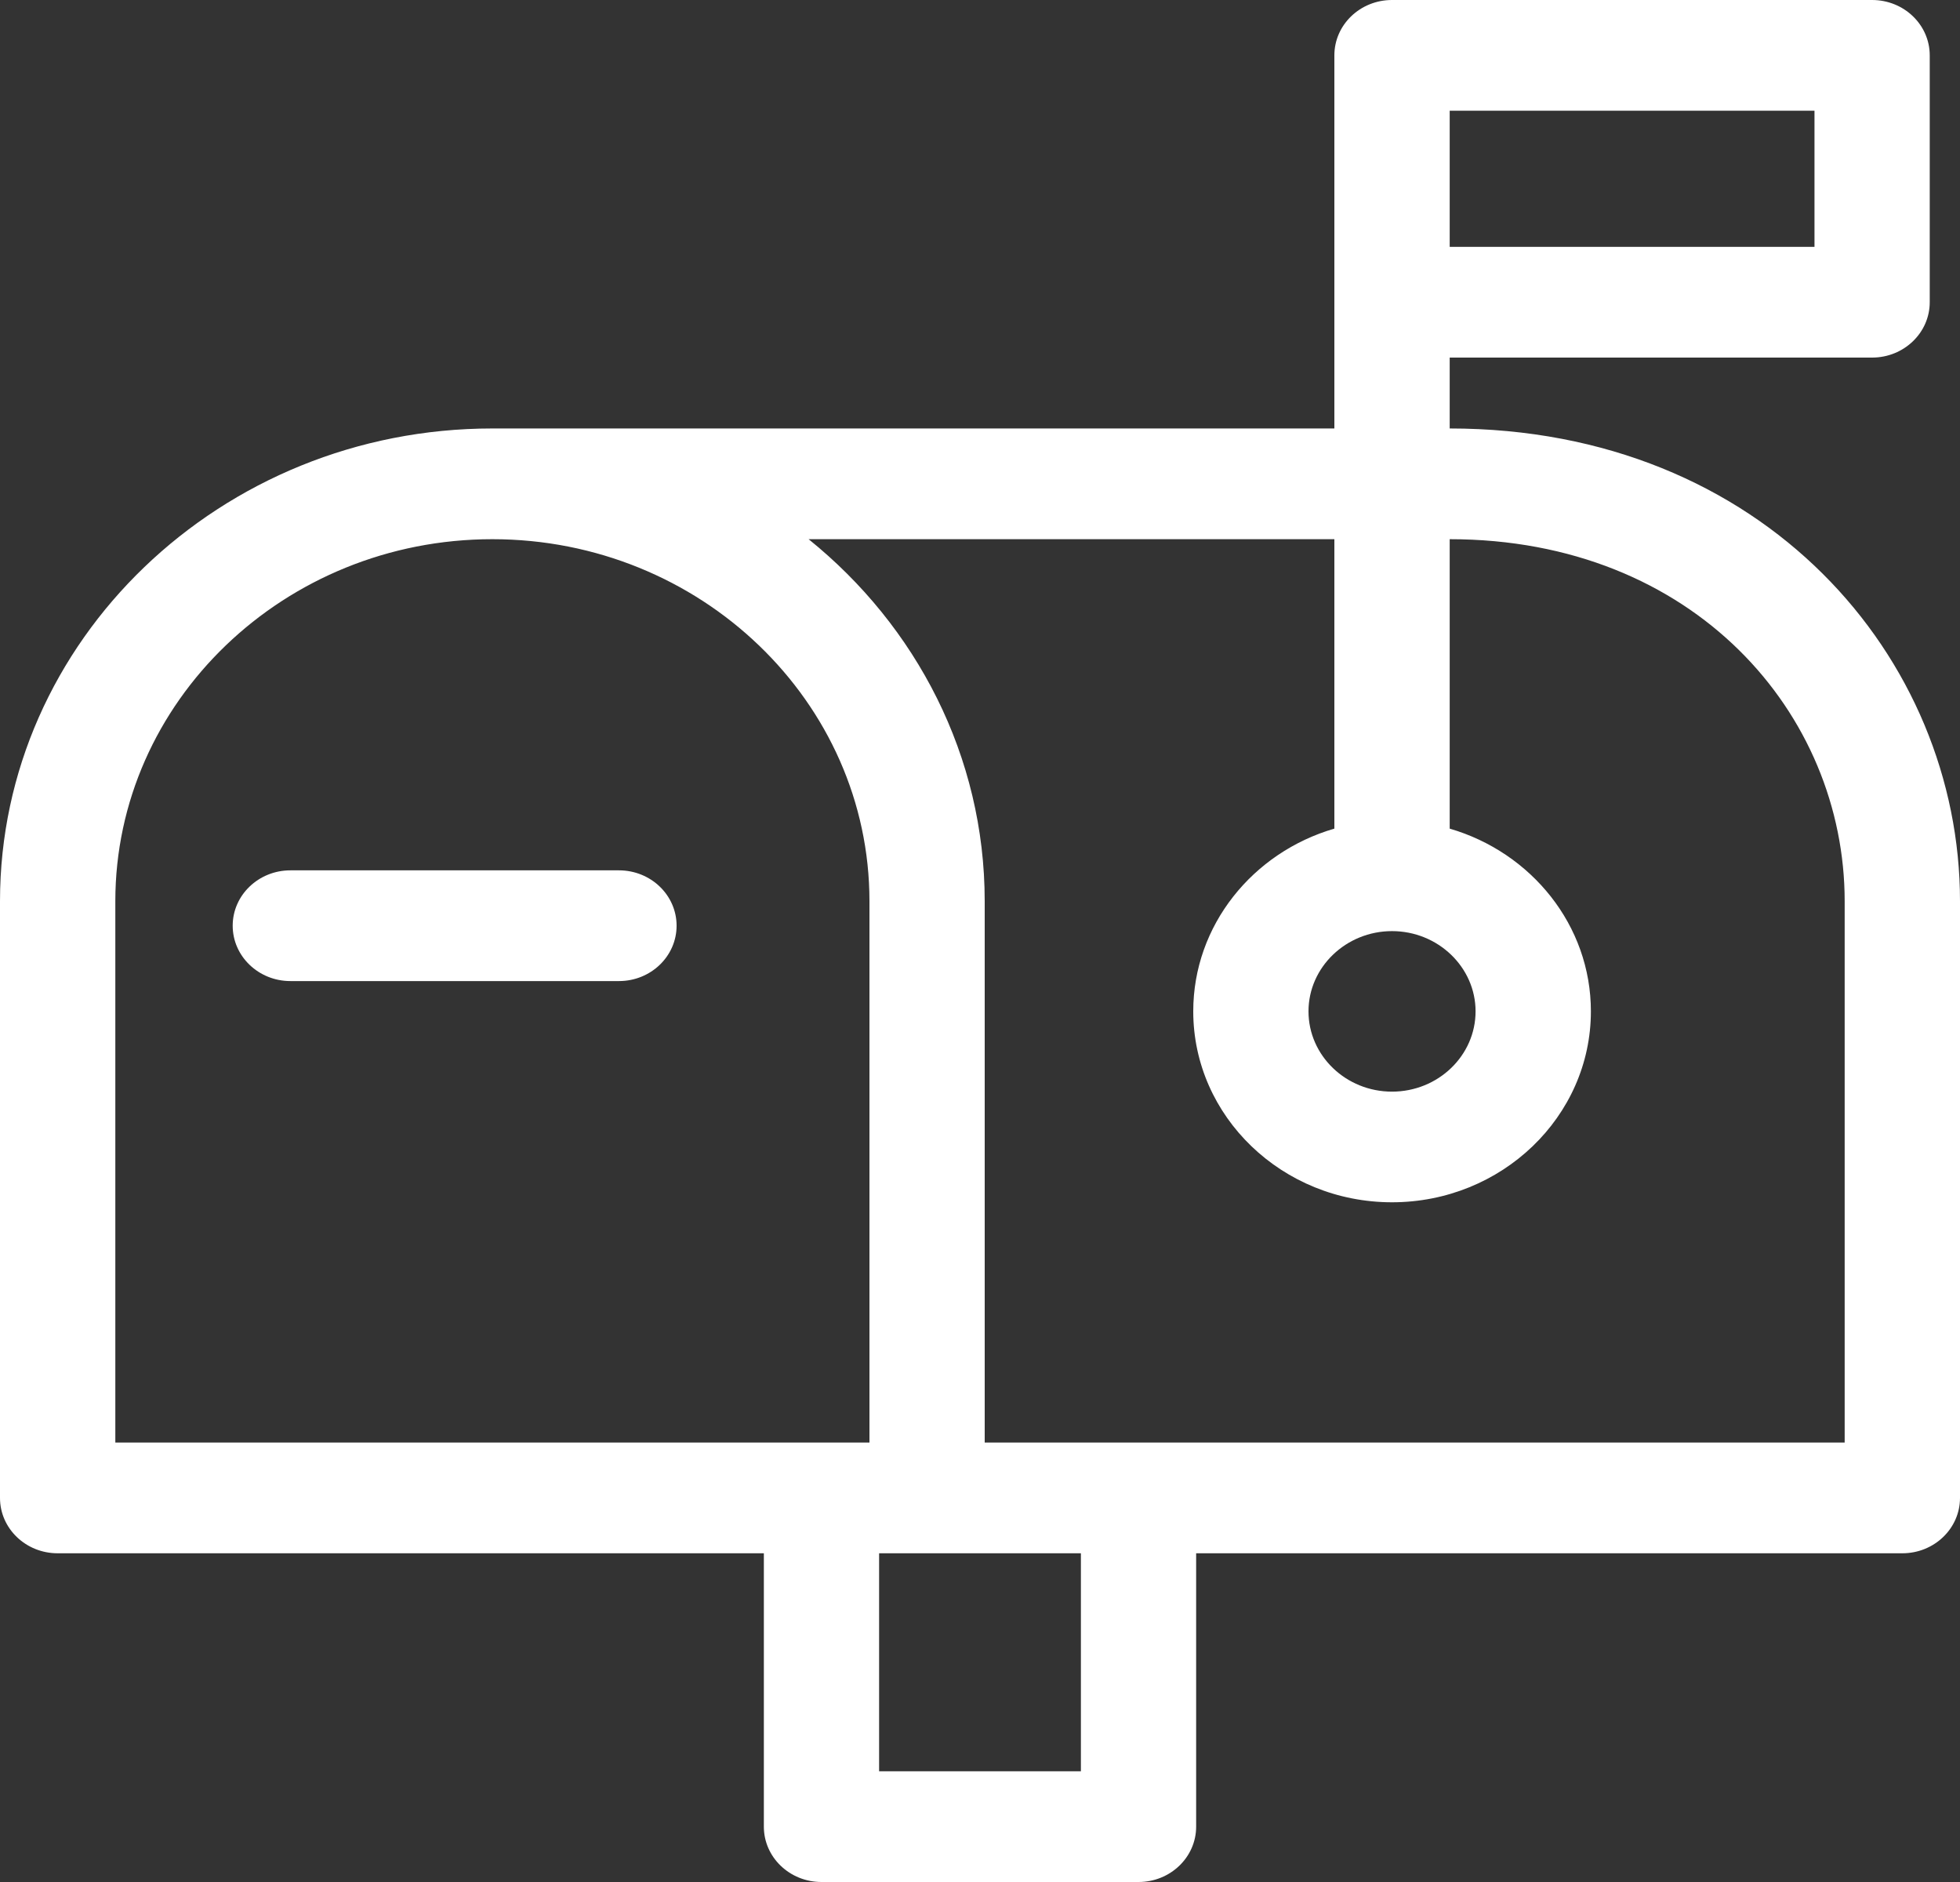 <svg width="25" height="24" viewBox="0 0 25 24" fill="none" xmlns="http://www.w3.org/2000/svg">
<rect x="0" y="0" width="25" height="24" fill="#333333" stroke="none"/>
<g clip-path="url(#clip0_233_63)">
<path d="M18.491 5.464V4.56H23.879C24.285 4.56 24.614 4.243 24.614 3.854V0.706C24.614 0.316 24.285 0 23.879 0H17.755C17.349 0 17.02 0.316 17.02 0.706V5.464H6.28C2.817 5.464 0 8.168 0 11.493V19.102C0 19.492 0.329 19.808 0.735 19.808H9.743V23.294C9.743 23.684 10.072 24 10.478 24H14.522C14.928 24 15.257 23.684 15.257 23.294V19.808H24.265C24.671 19.808 25 19.492 25 19.102V11.493C25 8.39 22.495 5.464 18.491 5.464ZM23.529 18.396C22.256 18.396 13.724 18.396 12.56 18.396C12.56 18.188 12.56 11.812 12.56 11.493C12.56 9.642 11.687 7.983 10.314 6.876H17.02V10.567C15.979 10.87 15.22 11.8 15.22 12.897C15.22 14.24 16.357 15.332 17.755 15.332C19.154 15.332 20.292 14.24 20.292 12.897C20.292 11.8 19.532 10.87 18.491 10.567V6.876C21.61 6.876 23.529 9.105 23.529 11.493V18.396ZM13.787 22.588H11.213V19.808H13.787V22.588ZM1.471 11.493C1.471 8.947 3.628 6.876 6.28 6.876C8.932 6.876 11.09 8.947 11.09 11.493V18.396C10.798 18.396 2.038 18.396 1.471 18.396V11.493ZM17.755 11.874C18.343 11.874 18.821 12.335 18.821 12.897C18.821 13.462 18.343 13.921 17.755 13.921C17.168 13.921 16.69 13.462 16.69 12.897C16.69 12.333 17.17 11.874 17.755 11.874ZM23.144 3.148H18.491C18.491 2.521 18.491 2.041 18.491 1.412H23.144V3.148Z" fill="white"/>
<path d="M7.895 12.511C8.301 12.511 8.63 12.195 8.63 11.805C8.63 11.415 8.301 11.099 7.895 11.099C6.981 11.099 4.506 11.099 3.704 11.099C3.298 11.099 2.968 11.415 2.968 11.805C2.968 12.195 3.298 12.511 3.704 12.511H7.895Z" fill="white"/>
</g>
<defs>
<clipPath id="clip0_233_63">
<rect width="25" height="24" fill="white"/>
</clipPath>
</defs>
</svg>
